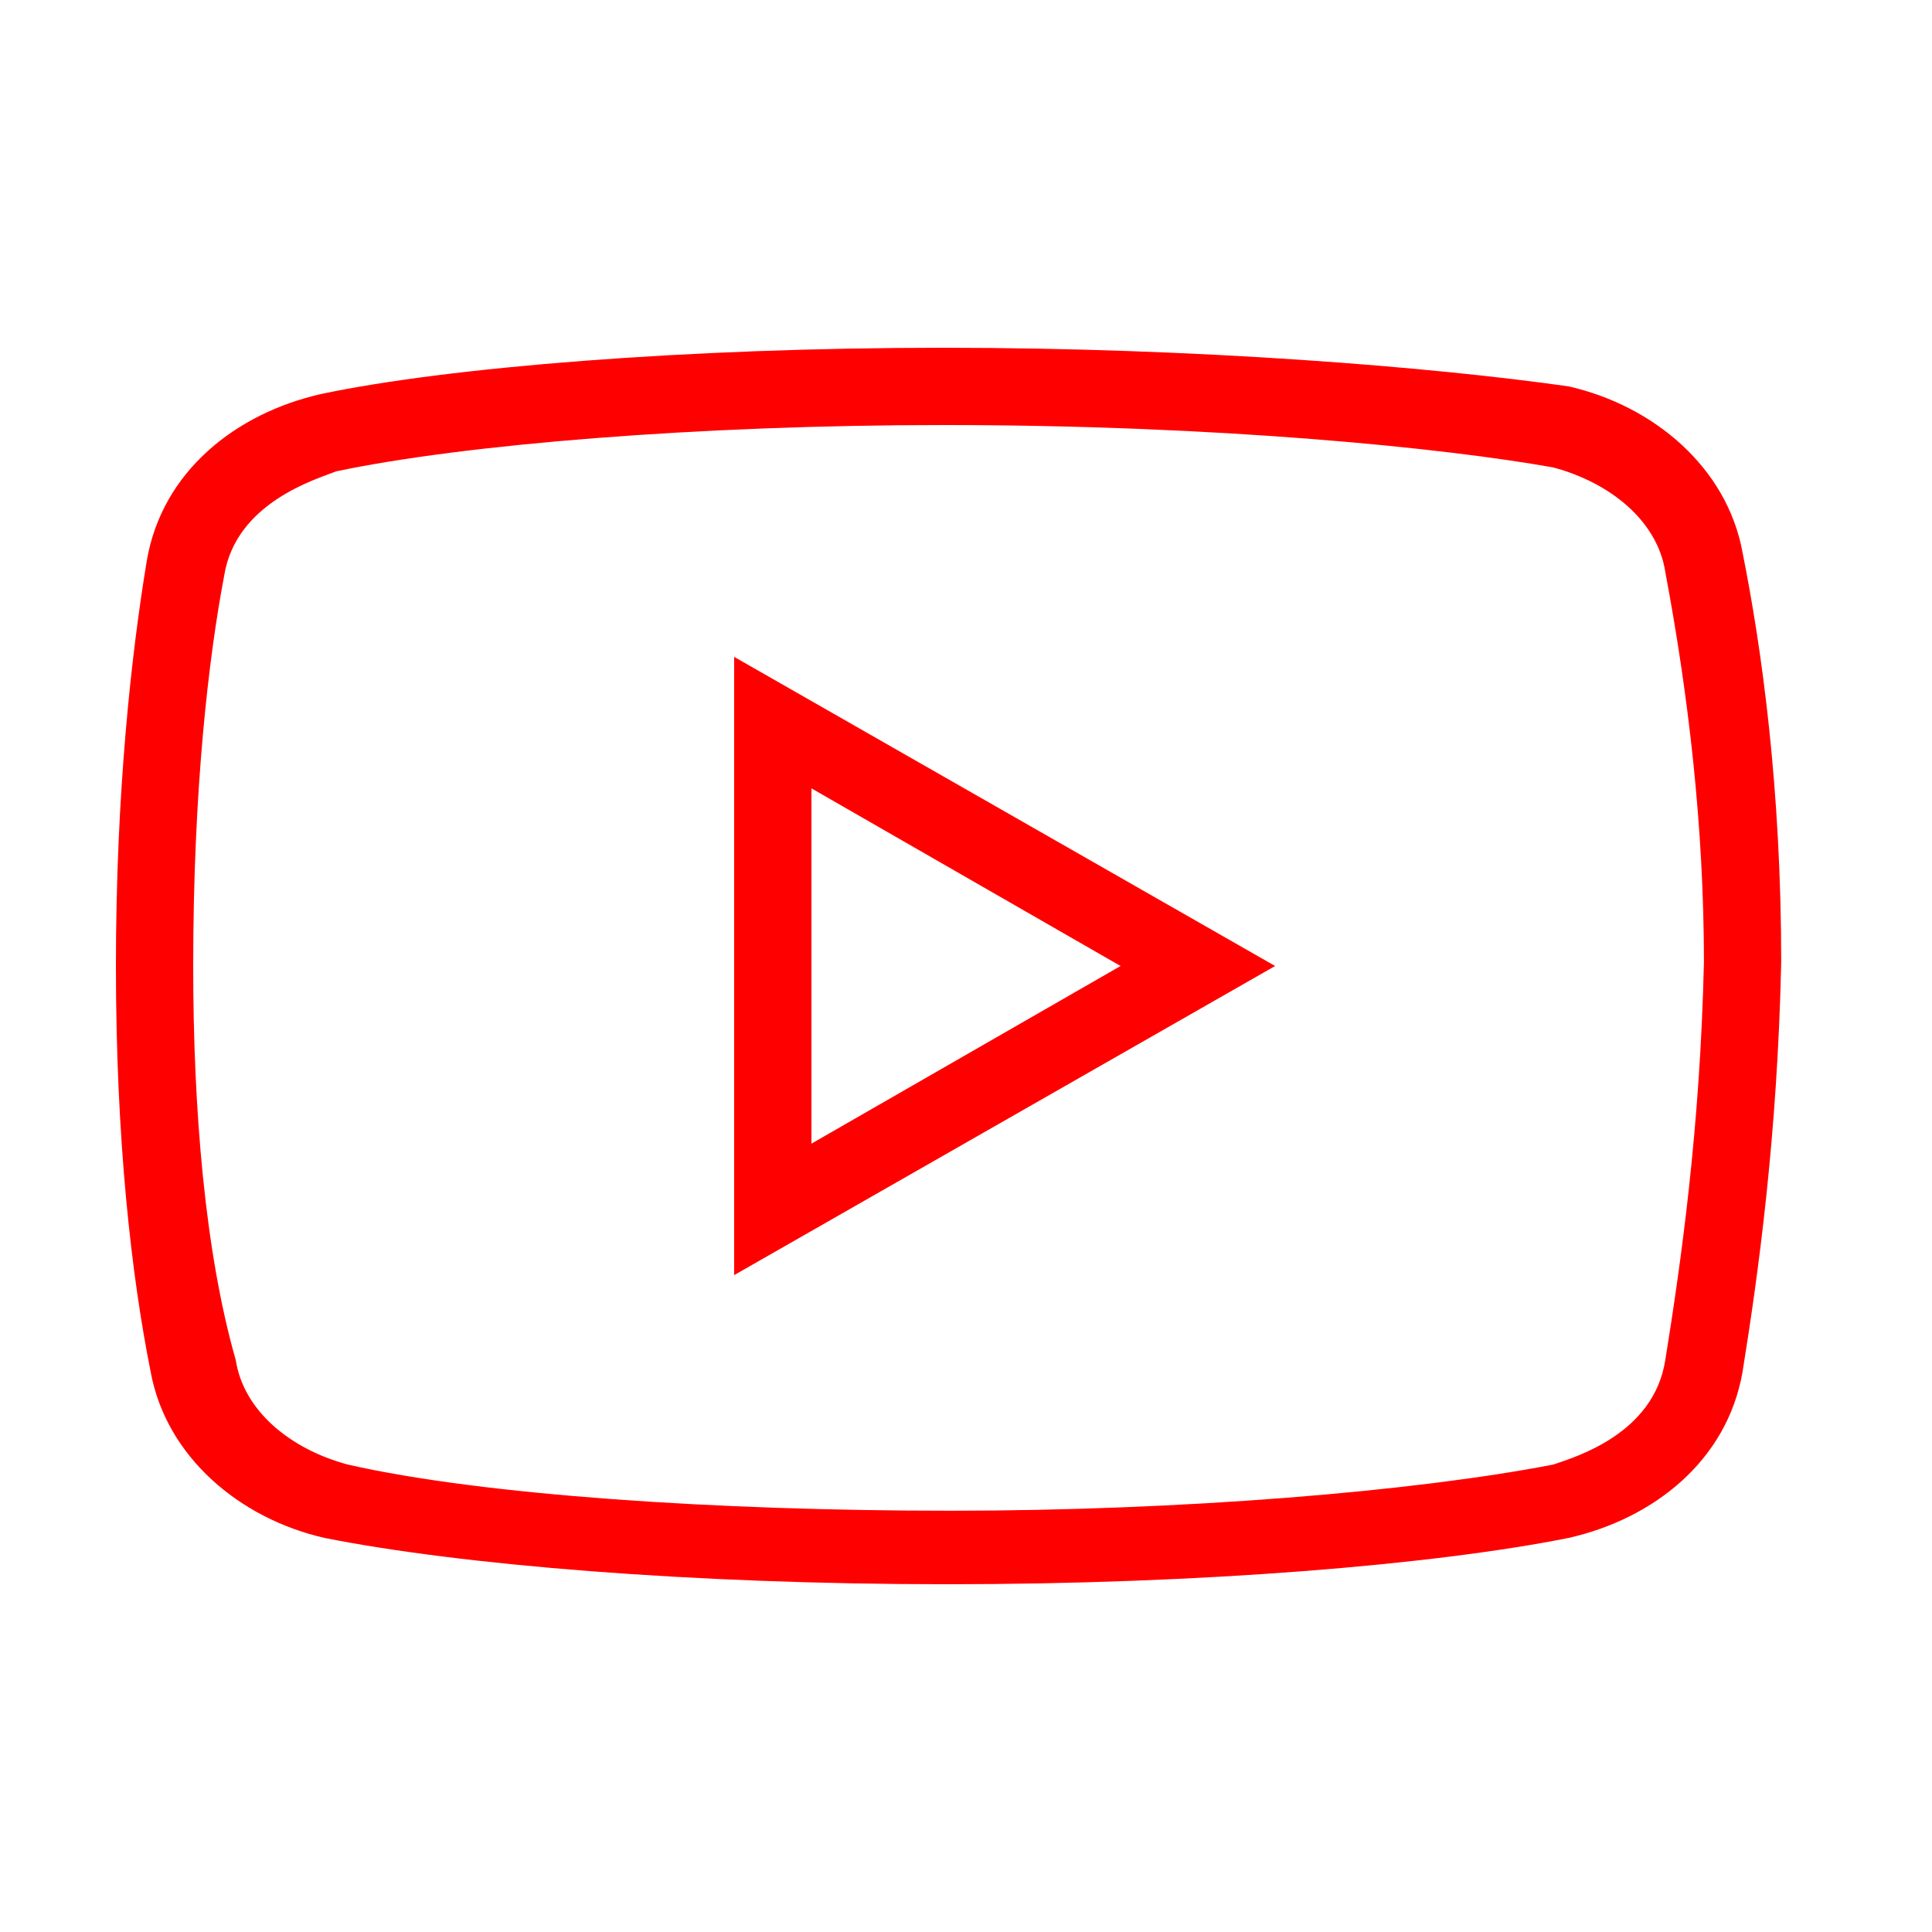 <?xml version="1.0" encoding="UTF-8"?> <svg xmlns="http://www.w3.org/2000/svg" width="100" height="100" viewBox="0 0 100 100" fill="none"> <path d="M48.805 18C35.602 18 23.203 19 16.602 20.398C12.203 21.398 8.398 24.398 7.602 29C6.805 33.797 6 41 6 50C6 59 6.797 66 7.797 71C8.602 75.398 12.398 78.602 16.797 79.602C23.805 81 35.797 82 49 82C62.203 82 74.195 81 81.195 79.602C85.602 78.602 89.398 75.602 90.195 71C91 66 92 58.805 92.195 49.805C92.195 40.805 91.195 33.602 90.195 28.602C89.398 24.203 85.602 21 81.195 20C74.195 19 62 18 48.805 18ZM48.805 22C63.203 22 74.797 23.195 80.398 24.195C83.398 25 85.797 27 86.195 29.602C87.398 36 88.195 42.805 88.195 49.805C88 58.398 87 65.398 86.195 70.398C85.602 74.195 81.602 75.398 80.398 75.805C73.195 77.203 61.195 78.195 49.195 78.195C37.195 78.195 25 77.398 18 75.805C15 75 12.602 73 12.203 70.398C10.602 64.797 10 57.398 10 50C10 40.797 10.805 34 11.602 29.805C12.203 26 16.398 24.797 17.398 24.398C24 23 36.203 22 48.805 22ZM38 34V66L66 50L38 34ZM42 40.805L58 50L42 59.195V40.805Z" fill="#FF0000"></path> </svg> 